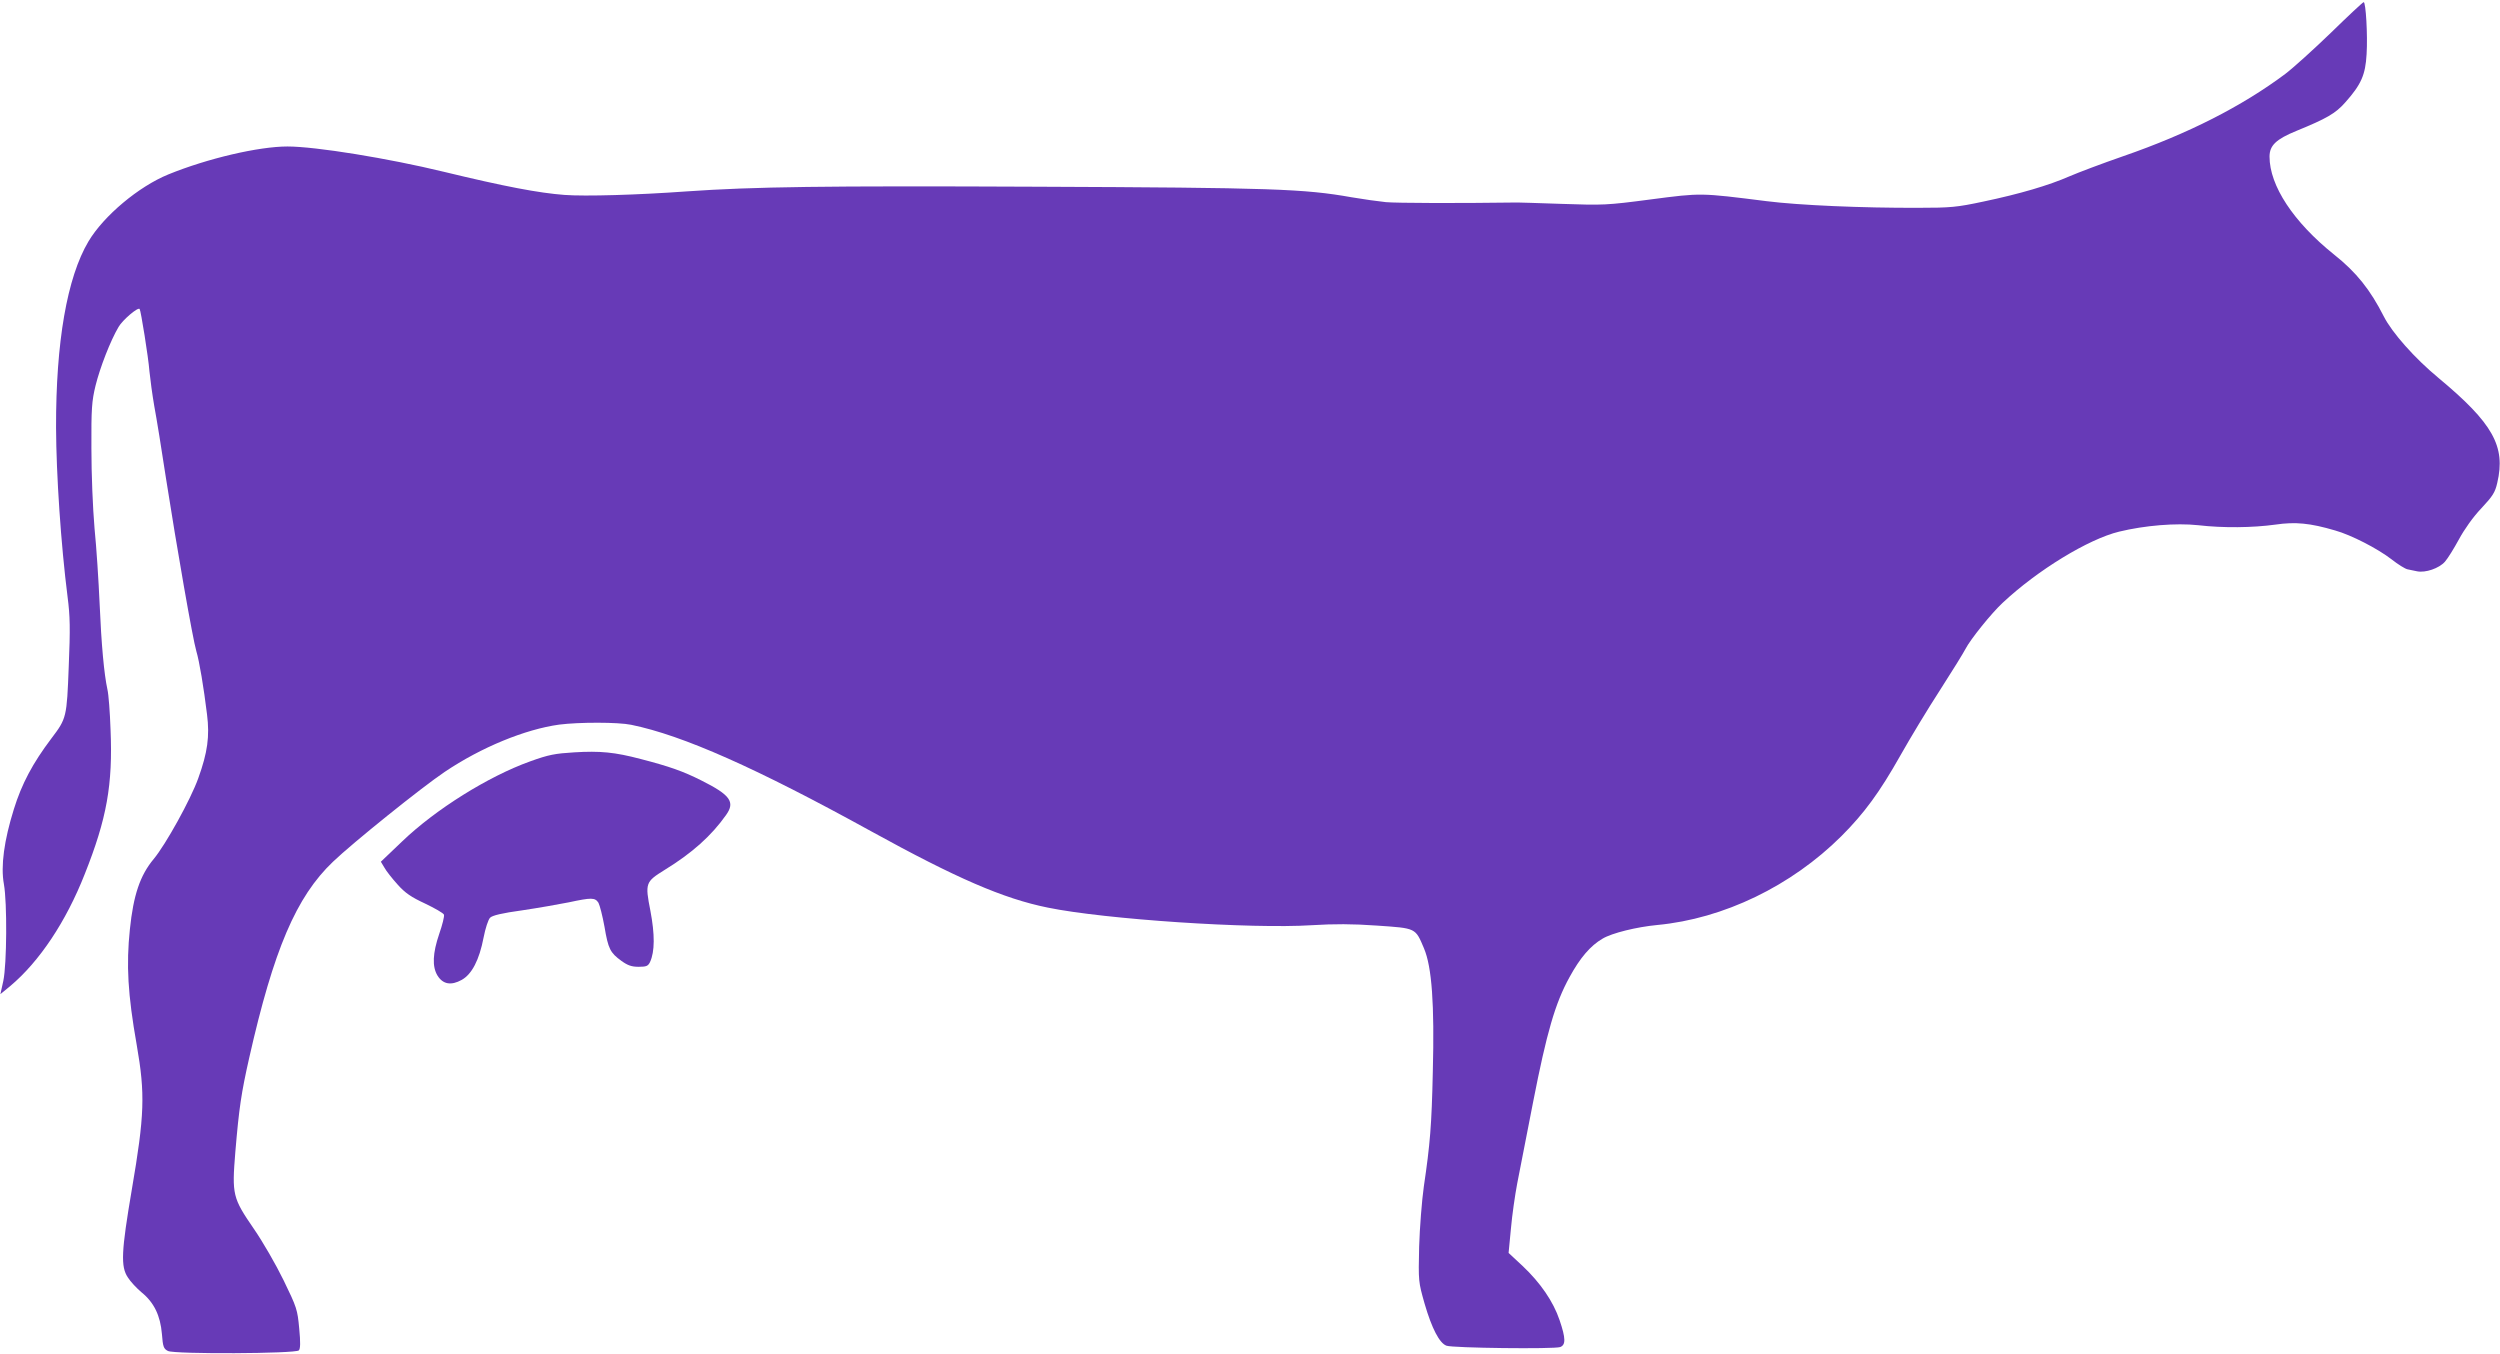 <?xml version="1.0" standalone="no"?>
<!DOCTYPE svg PUBLIC "-//W3C//DTD SVG 20010904//EN"
 "http://www.w3.org/TR/2001/REC-SVG-20010904/DTD/svg10.dtd">
<svg version="1.0" xmlns="http://www.w3.org/2000/svg"
 width="1280pt" height="693pt" viewBox="0 0 1280 693"
 preserveAspectRatio="xMidYMid meet">
<g transform="translate(0,693) scale(0.1,-0.1)"
fill="#673ab7" stroke="none">
<path d="M11935 6763 c-88 -85 -194 -181 -235 -212 -221 -165 -497 -306 -830
-421 -107 -37 -231 -84 -275 -103 -105 -46 -254 -90 -440 -129 -136 -29 -167
-32 -335 -32 -284 -1 -609 13 -775 34 -342 43 -332 43 -593 9 -227 -30 -246
-30 -452 -23 -118 4 -232 8 -252 7 -285 -4 -596 -3 -652 2 -39 4 -118 15 -176
25 -242 43 -407 49 -1610 54 -1097 5 -1449 0 -1795 -24 -249 -18 -519 -26
-625 -18 -132 10 -306 43 -620 119 -280 68 -654 129 -798 129 -147 0 -409 -61
-610 -143 -152 -62 -331 -212 -409 -343 -110 -185 -167 -517 -166 -953 1 -243
25 -599 59 -867 13 -99 14 -164 6 -355 -10 -263 -11 -267 -89 -370 -96 -127
-152 -233 -192 -362 -50 -160 -68 -291 -51 -384 17 -94 15 -410 -3 -495 l-15
-68 50 41 c150 126 286 330 382 574 113 284 144 458 132 739 -3 89 -10 181
-16 206 -17 78 -31 229 -40 440 -5 113 -16 286 -26 385 -9 105 -16 276 -16
410 -1 203 2 241 21 320 23 93 76 230 118 301 20 35 99 103 108 92 6 -7 45
-249 50 -318 4 -41 15 -122 25 -180 11 -58 38 -224 60 -370 55 -352 137 -823
155 -883 16 -54 38 -186 55 -325 14 -112 3 -194 -45 -327 -39 -109 -167 -340
-228 -413 -70 -84 -104 -185 -122 -360 -19 -183 -11 -331 35 -592 44 -252 40
-360 -25 -740 -54 -318 -58 -395 -20 -451 13 -21 45 -55 70 -76 64 -52 96
-119 104 -213 5 -66 9 -76 31 -87 33 -17 653 -14 670 3 8 8 9 40 2 112 -9 97
-12 107 -80 247 -39 80 -107 198 -152 263 -109 159 -113 174 -95 395 19 225
30 299 71 481 125 553 240 824 429 1004 100 96 453 380 572 460 187 126 412
218 586 242 102 13 302 13 369 -1 264 -54 640 -221 1228 -545 436 -240 677
-345 905 -391 292 -60 1042 -110 1352 -90 115 7 206 7 333 -2 202 -14 196 -11
241 -117 40 -95 54 -285 45 -632 -6 -275 -14 -370 -46 -587 -10 -71 -21 -210
-24 -308 -4 -178 -4 -179 28 -292 37 -127 76 -202 112 -215 31 -12 551 -18
582 -7 29 11 29 44 -3 138 -32 95 -98 191 -189 277 l-72 67 12 125 c6 69 21
172 32 230 11 58 48 247 82 420 69 352 112 503 186 637 54 99 107 161 169 197
48 29 175 60 280 70 340 32 687 200 943 455 117 117 196 225 302 413 49 87
140 238 203 335 63 98 121 192 130 210 25 49 133 183 190 236 179 168 440 327
597 365 132 32 291 45 404 33 128 -15 280 -13 396 3 102 15 177 8 306 -30 82
-23 218 -93 289 -148 33 -26 70 -49 82 -51 13 -3 34 -7 48 -10 43 -9 113 15
143 49 15 17 47 69 72 115 27 50 72 114 114 158 59 63 71 82 82 131 44 187
-22 305 -301 537 -122 101 -238 232 -280 315 -69 136 -140 226 -255 317 -207
166 -330 352 -330 501 0 57 33 89 138 132 154 63 200 89 250 146 81 91 103
140 109 247 6 97 -4 267 -15 266 -4 0 -79 -70 -167 -156z"/>
<path d="M2940 3078 c-98 -6 -131 -12 -225 -46 -215 -77 -485 -246 -656 -410
l-109 -104 18 -30 c9 -17 40 -56 67 -86 39 -44 70 -65 141 -98 50 -24 94 -49
97 -57 3 -8 -8 -52 -24 -98 -34 -100 -37 -168 -9 -214 28 -45 70 -52 124 -22
52 29 90 102 112 217 9 47 24 92 33 101 11 12 62 24 164 38 81 12 189 31 239
41 117 25 134 25 152 -2 7 -13 21 -68 31 -123 19 -113 29 -133 87 -175 32 -23
52 -30 88 -30 40 0 48 4 58 24 25 54 25 142 2 263 -28 142 -25 148 73 209 140
86 239 174 315 282 47 66 21 102 -127 176 -93 47 -164 72 -311 110 -133 35
-207 42 -340 34z"/>
</g>
</svg>
